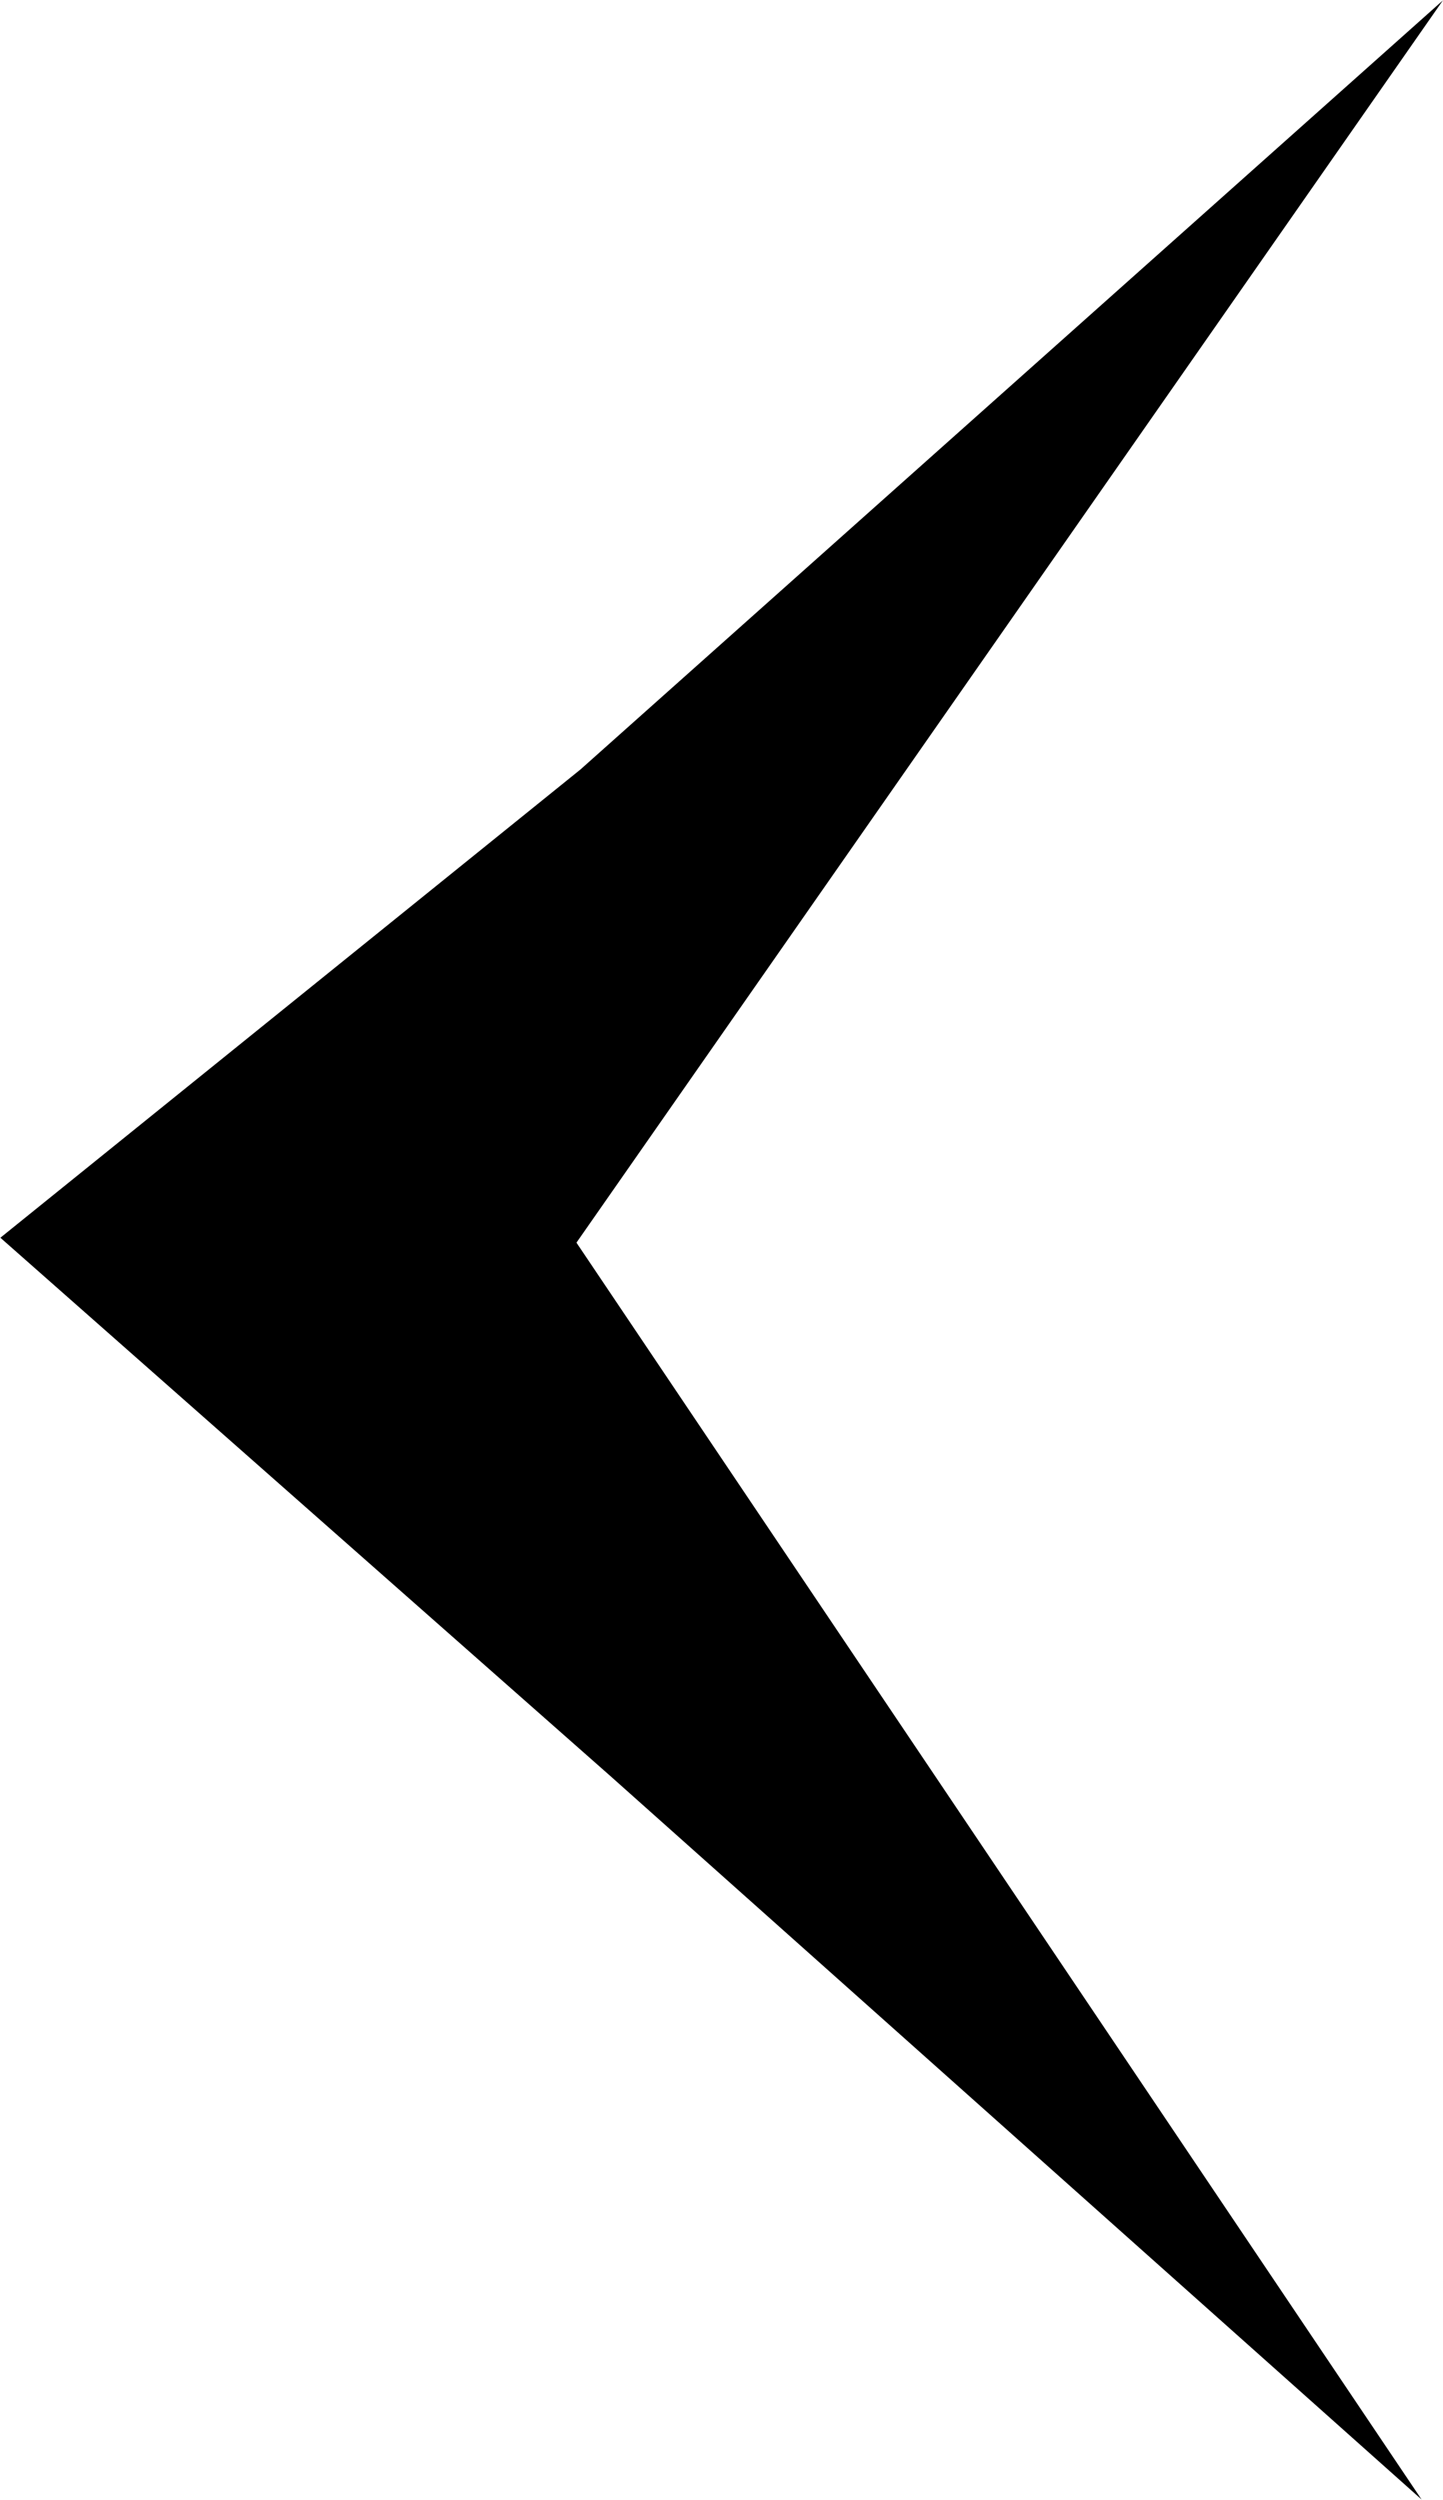 <?xml version="1.0" encoding="UTF-8"?> <svg xmlns="http://www.w3.org/2000/svg" width="1826" height="3162" viewBox="0 0 1826 3162" fill="none"> <path d="M0.482 1565.44L734.561 973.179L1825.9 0.457L729.455 1571.66L1798.93 3161.33L772.7 2246.55L0.482 1565.44Z" fill="black"></path> </svg> 